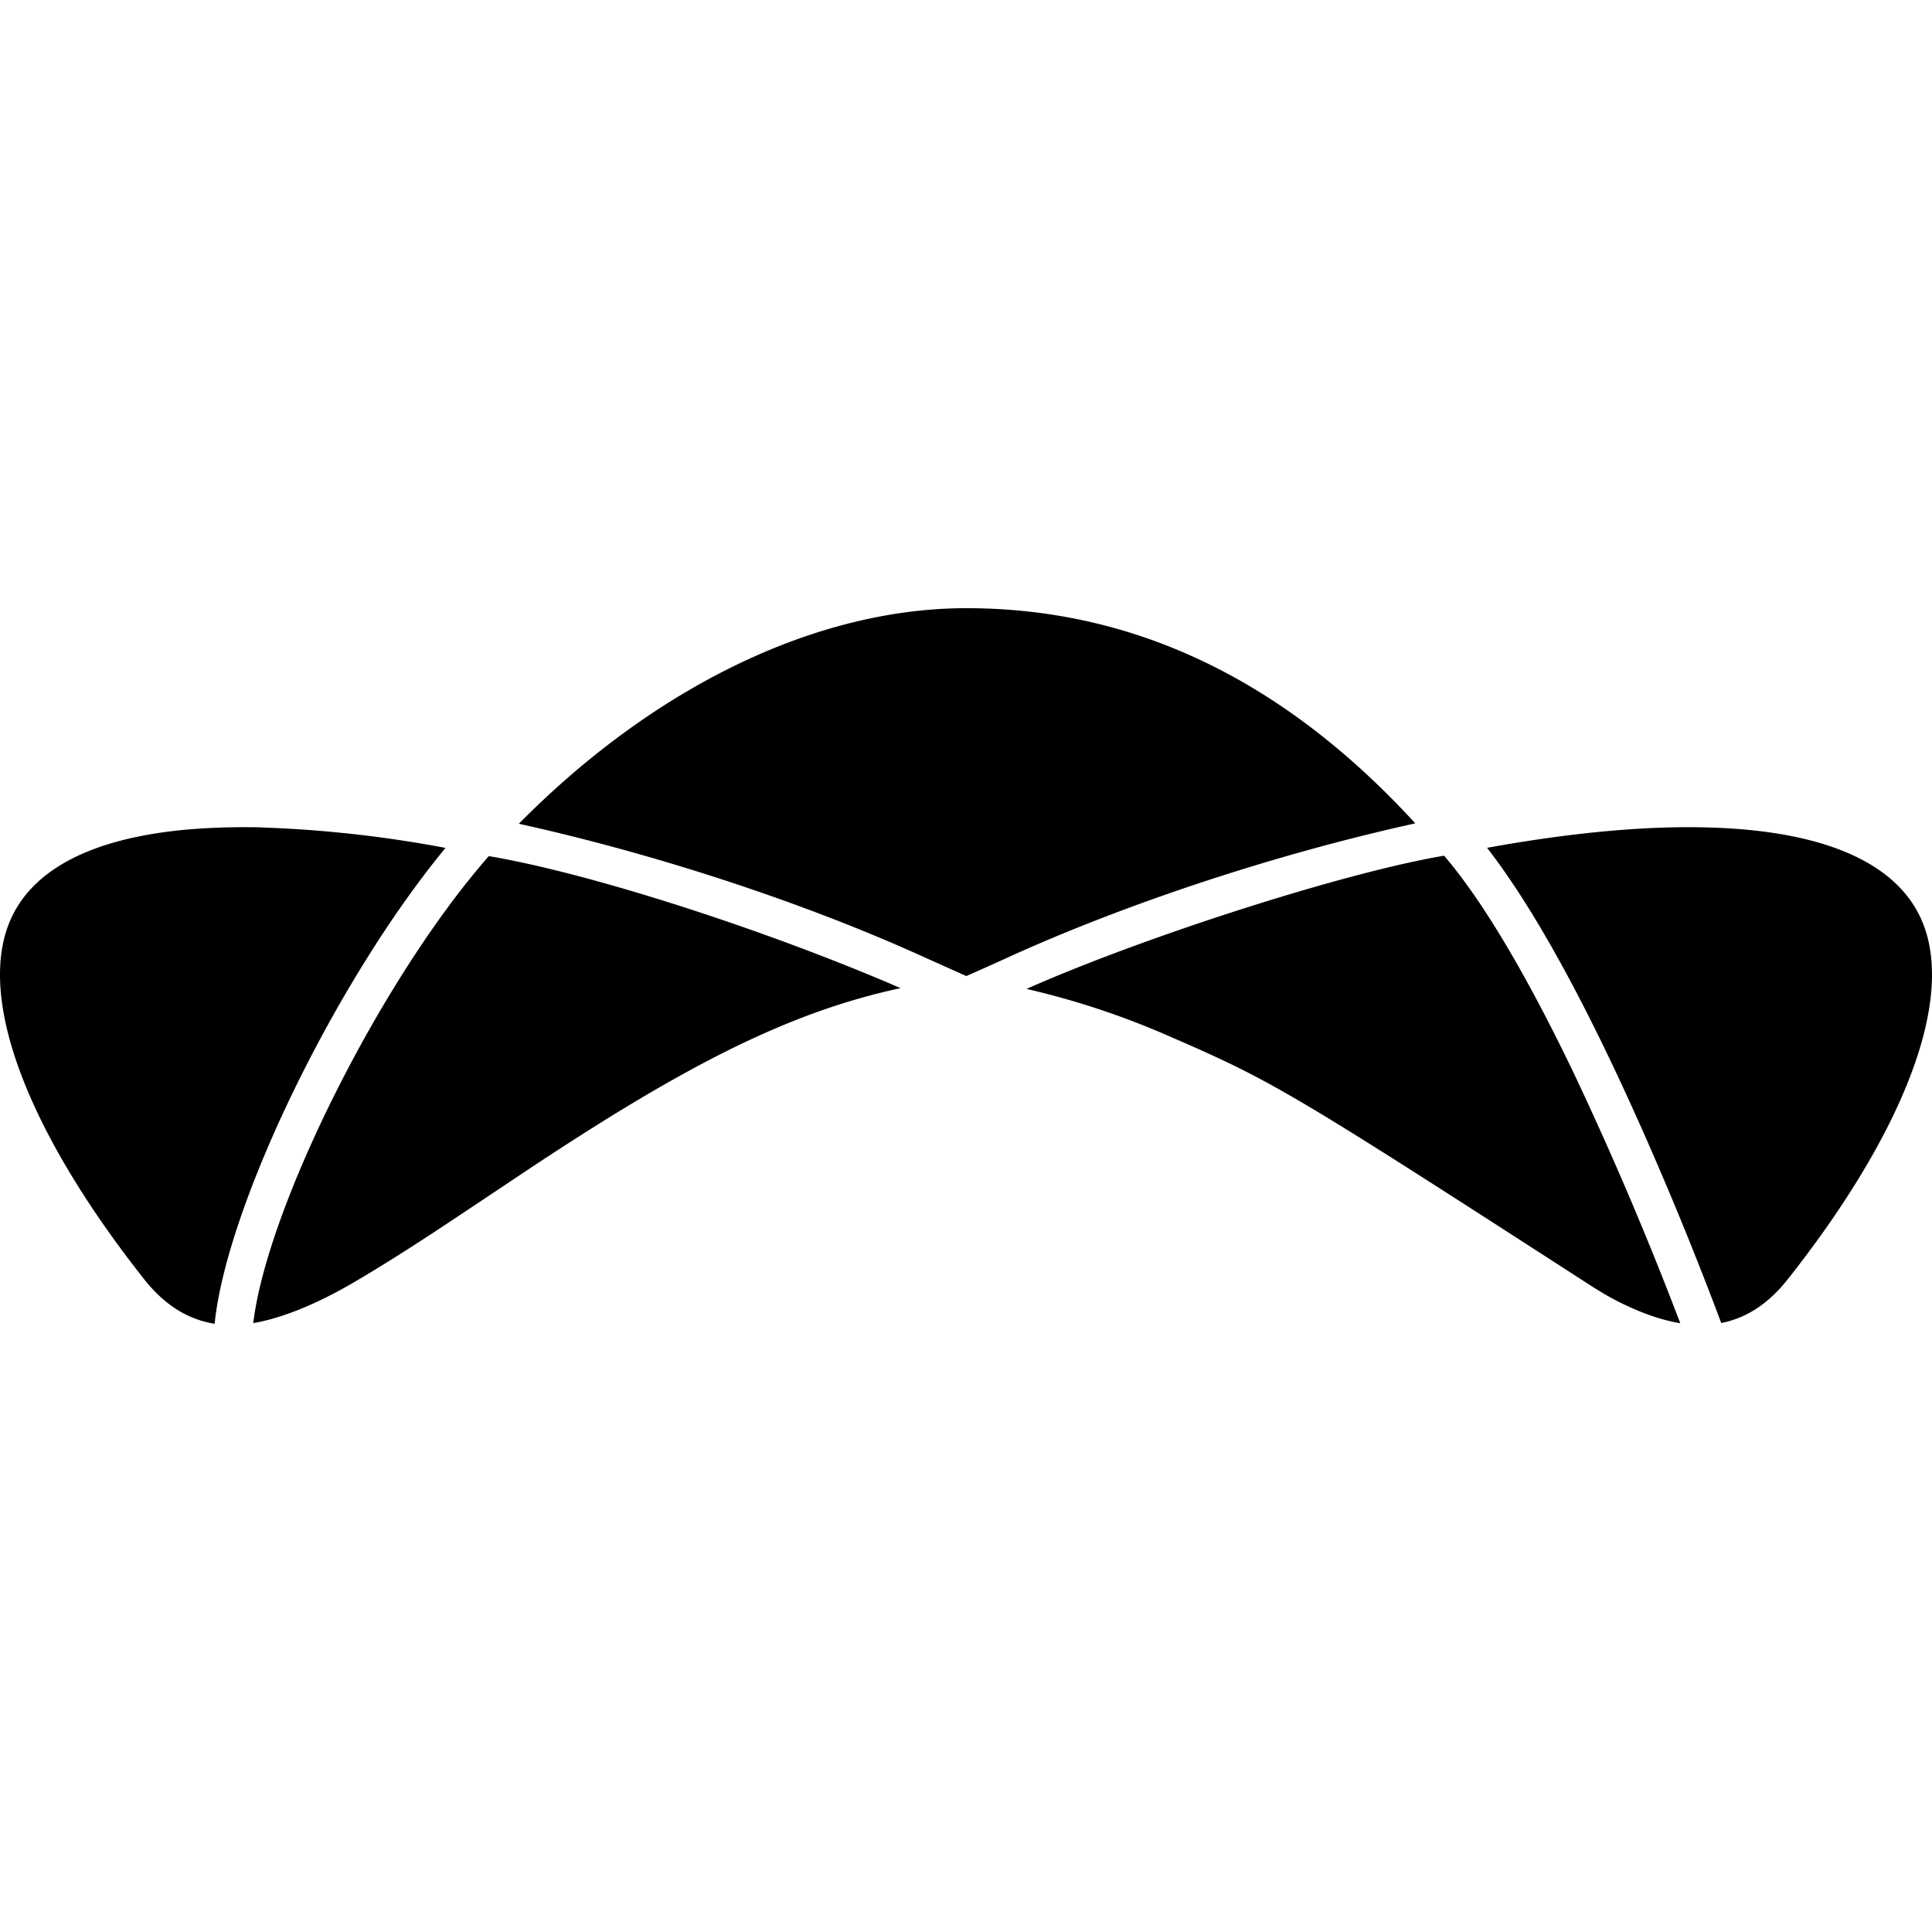 <svg xmlns="http://www.w3.org/2000/svg" viewBox="0 0 24 24"><path d="M12.004 7.555c-1.87 0-3.88.979-5.559 2.678 1.741.384 3.587.997 5.046 1.662l.513.23c.204-.09.367-.163.513-.23 1.464-.667 3.318-1.282 5.064-1.667-1.645-1.796-3.508-2.673-5.577-2.673m8.751 2.723c-.675.016-1.44.101-2.282.254.608.784 1.26 2 1.928 3.503a44 44 0 0 1 .981 2.4c.305-.06.58-.232.825-.542 1.393-1.761 2.038-3.366 1.708-4.349-.26-.776-1.152-1.19-2.515-1.258a9 9 0 0 0-.645-.008m-17.506 0a9 9 0 0 0-.646.008c-1.365.068-2.258.481-2.518 1.258-.33.983.315 2.588 1.708 4.35.258.325.549.499.873.55.15-1.468 1.501-4.253 2.868-5.911a15 15 0 0 0-2.285-.254zm14.69.352c-1.184.197-3.63.971-5.15 1.638l-.036.017a10 10 0 0 1 1.798.599c1.268.55 1.504.694 5.169 3.06.206.134.37.227.587.32q.291.127.566.174a43 43 0 0 0-1.316-3.092c-.46-.96-.906-1.758-1.323-2.338q-.151-.21-.295-.378m-11.866.004c-1.35 1.538-2.758 4.38-2.927 5.802.361-.061.79-.24 1.222-.49.317-.185.65-.394 1.054-.659.243-.16 1.153-.768 1.087-.724 1.939-1.29 3.253-1.982 4.678-2.288-1.589-.69-3.798-1.417-5.114-1.64z"/></svg>